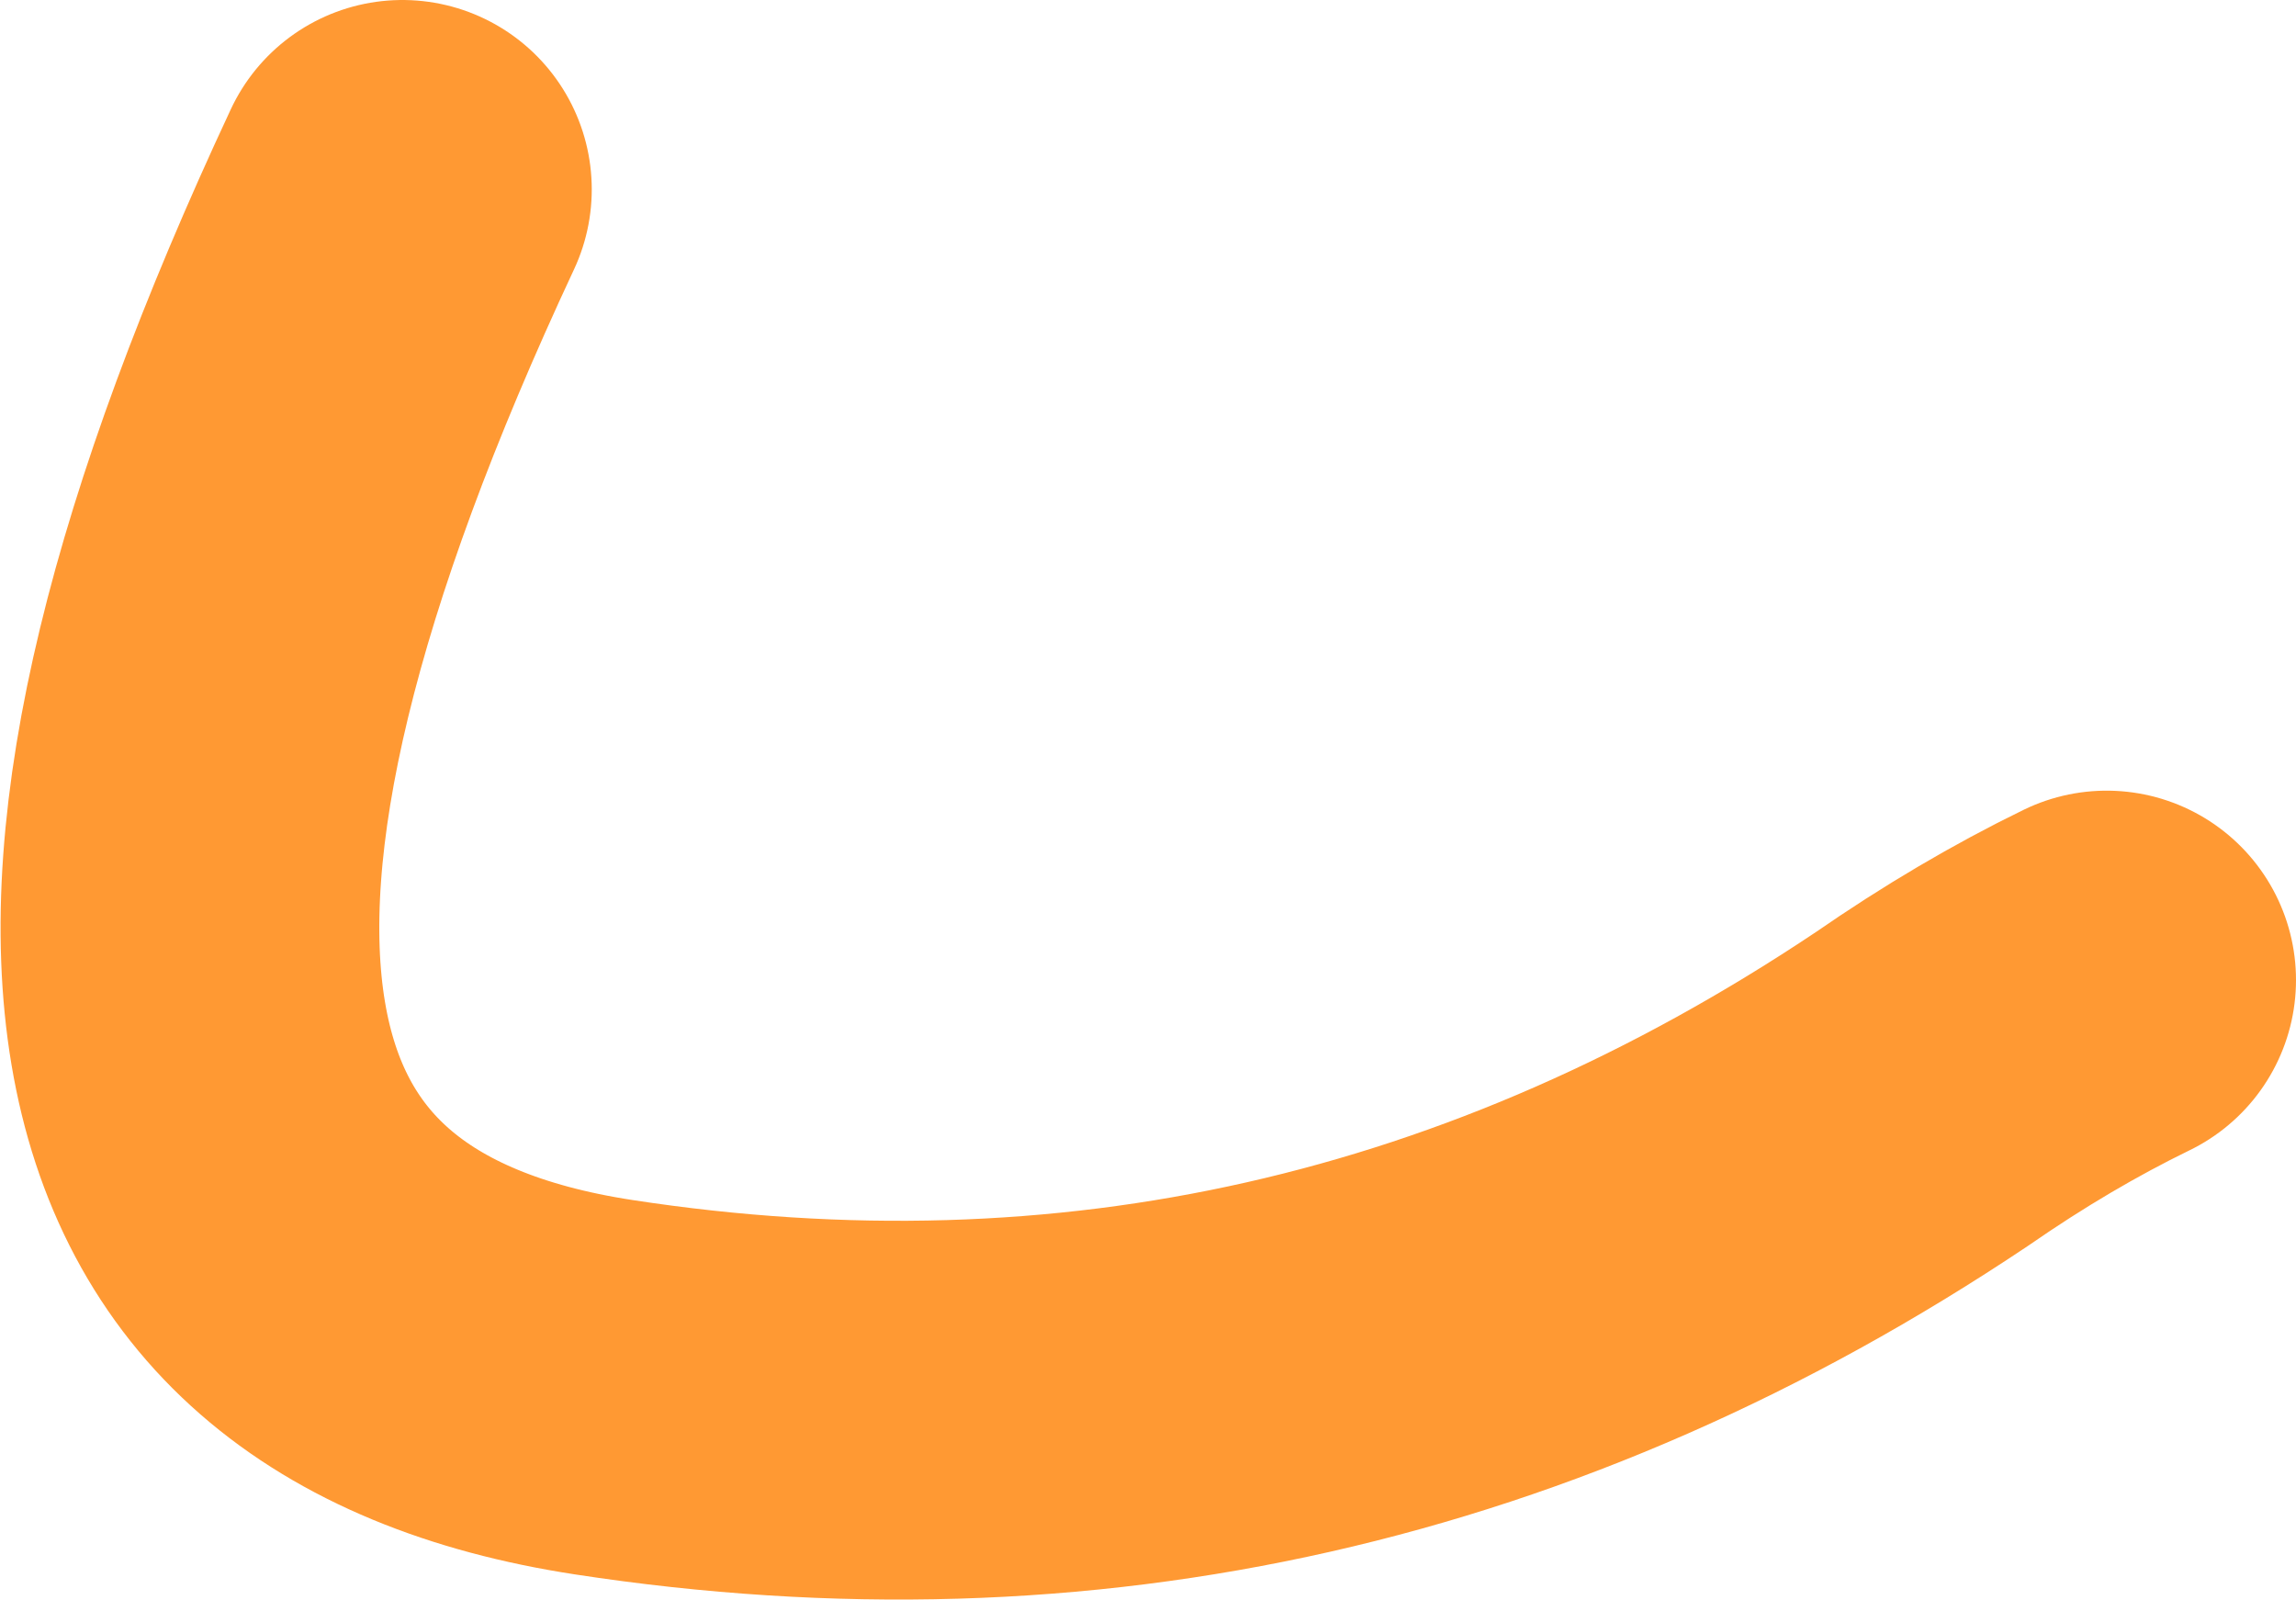 <?xml version="1.0" encoding="UTF-8" standalone="no"?>
<svg xmlns:xlink="http://www.w3.org/1999/xlink" height="33.8px" width="48.5px" xmlns="http://www.w3.org/2000/svg">
  <g transform="matrix(1.0, 0.0, 0.0, 1.0, 41.45, 40.95)">
    <path d="M-32.95 -36.95 Q-43.7 -13.95 -28.7 -11.65 -13.7 -9.35 -0.85 -17.95 1.1 -19.3 3.05 -20.25" fill="none" stroke="#ff9933" stroke-linecap="round" stroke-linejoin="round" stroke-width="8.0"/>
  </g>
</svg>
